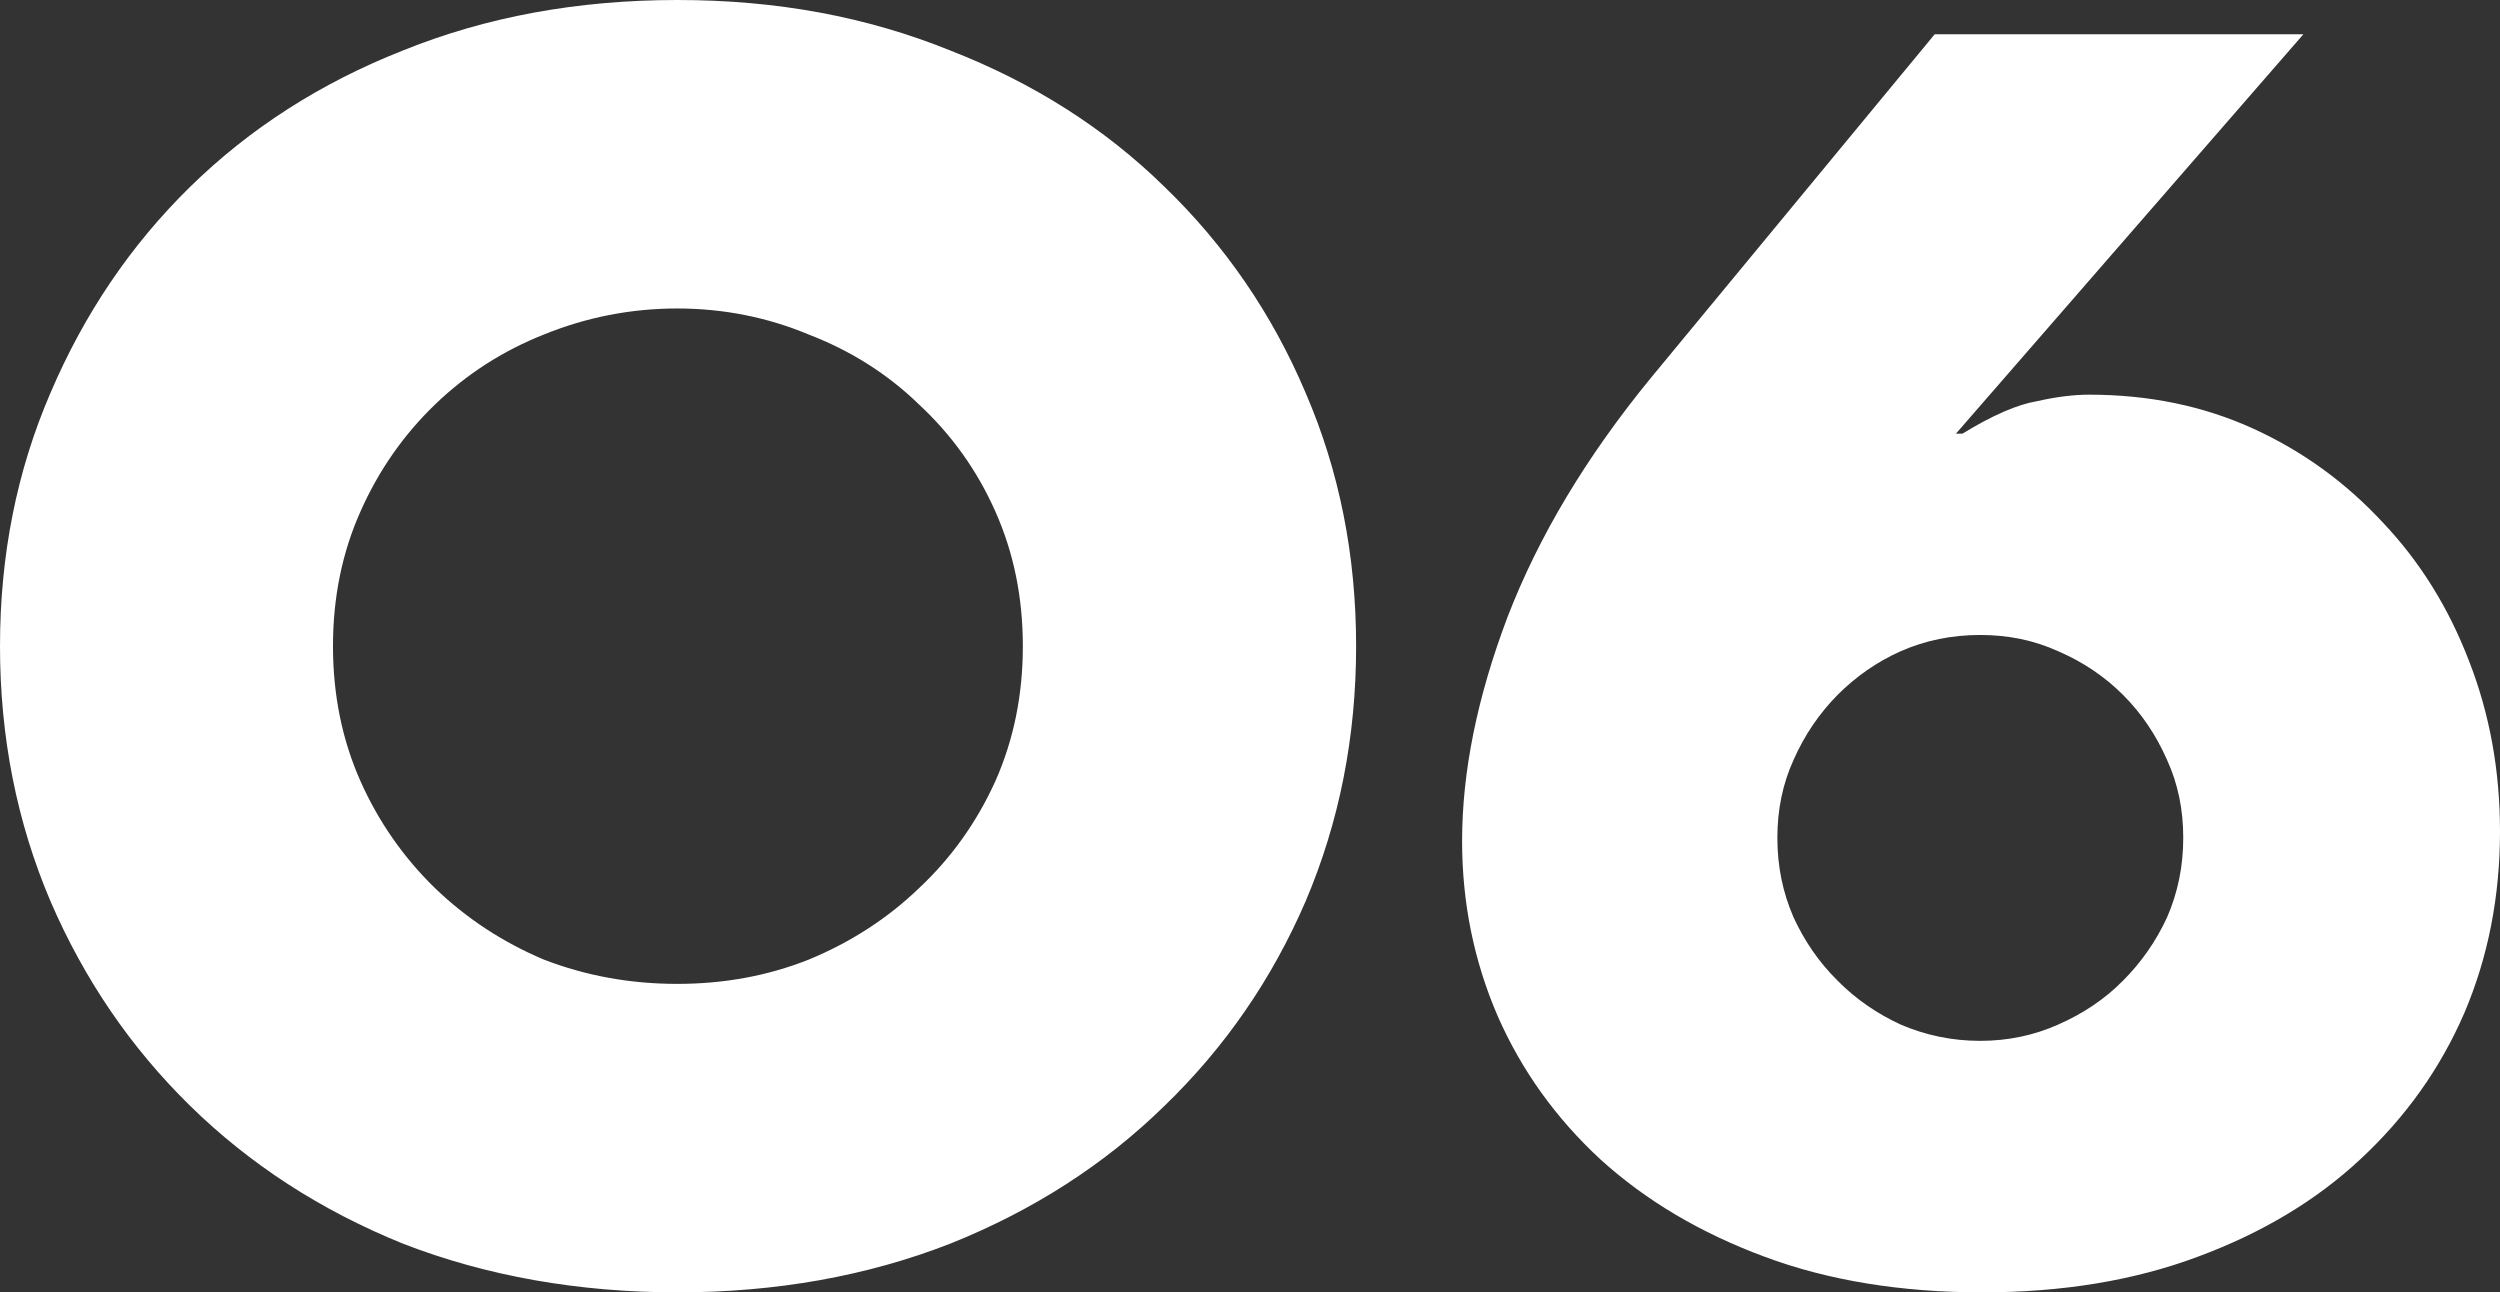 <?xml version="1.0" encoding="UTF-8"?><svg id="_レイヤー_2" xmlns="http://www.w3.org/2000/svg" viewBox="0 0 84.69 43.78"><rect x="0" y="0" width="84.69" height="43.78" fill="#333333" stroke="none"/><defs><style>.cls-1{fill:#fff;}</style></defs><g id="_レイヤー_1-2"><path class="cls-1" d="M11.28,21.89c0,1.65.31,3.17.93,4.57.62,1.39,1.47,2.6,2.53,3.63,1.06,1.02,2.29,1.83,3.69,2.42,1.43.55,2.93.82,4.51.82s3.06-.27,4.45-.82c1.43-.59,2.68-1.4,3.74-2.42,1.1-1.03,1.96-2.24,2.59-3.63.62-1.4.93-2.92.93-4.57s-.31-3.17-.93-4.56c-.62-1.4-1.49-2.61-2.59-3.63-1.06-1.03-2.31-1.82-3.74-2.37-1.39-.58-2.88-.88-4.45-.88s-3.08.3-4.51.88c-1.39.55-2.62,1.34-3.69,2.37-1.06,1.02-1.91,2.23-2.53,3.63-.62,1.39-.93,2.91-.93,4.56ZM0,21.89c0-3.08.57-5.94,1.71-8.58,1.14-2.67,2.71-5,4.73-6.98,2.02-1.98,4.42-3.52,7.21-4.62,2.82-1.14,5.92-1.71,9.3-1.71s6.42.57,9.24,1.71c2.82,1.1,5.24,2.64,7.26,4.62,2.05,1.98,3.65,4.31,4.78,6.98,1.14,2.64,1.71,5.5,1.71,8.58s-.57,5.96-1.71,8.64c-1.14,2.64-2.73,4.95-4.78,6.93-2.02,1.98-4.44,3.54-7.26,4.67-2.82,1.1-5.9,1.65-9.24,1.65s-6.47-.55-9.3-1.65c-2.79-1.13-5.19-2.69-7.21-4.67-2.02-1.98-3.59-4.29-4.73-6.93-1.14-2.68-1.71-5.56-1.71-8.64ZM78.03,1.16l-11.77,13.53h.22c1.03-.63,1.87-.99,2.53-1.1.66-.15,1.25-.22,1.76-.22,2.02,0,3.87.38,5.56,1.15,1.69.77,3.15,1.84,4.4,3.19,1.25,1.32,2.22,2.88,2.91,4.68.7,1.79,1.05,3.72,1.05,5.77,0,2.2-.4,4.26-1.21,6.16-.81,1.87-1.98,3.52-3.52,4.95-1.5,1.4-3.34,2.5-5.5,3.3-2.16.81-4.6,1.21-7.32,1.21s-5.21-.4-7.37-1.21c-2.16-.8-4.02-1.9-5.56-3.3-1.5-1.39-2.66-3-3.47-4.84-.81-1.87-1.21-3.85-1.21-5.94,0-2.34.51-4.87,1.54-7.59,1.06-2.75,2.68-5.44,4.84-8.08l9.63-11.66h12.48ZM60.21,28.38c0,.96.18,1.85.55,2.7.37.8.86,1.52,1.49,2.14.62.63,1.34,1.12,2.14,1.49.84.36,1.74.55,2.69.55s1.83-.19,2.64-.55c.84-.37,1.58-.86,2.2-1.49.62-.62,1.12-1.34,1.49-2.14.37-.85.55-1.74.55-2.7s-.18-1.83-.55-2.64c-.37-.84-.86-1.57-1.49-2.2-.62-.62-1.36-1.12-2.2-1.48-.81-.37-1.69-.55-2.64-.55s-1.85.18-2.69.55c-.81.36-1.52.86-2.14,1.48-.62.63-1.12,1.36-1.49,2.2-.37.81-.55,1.69-.55,2.64Z"/></g></svg>